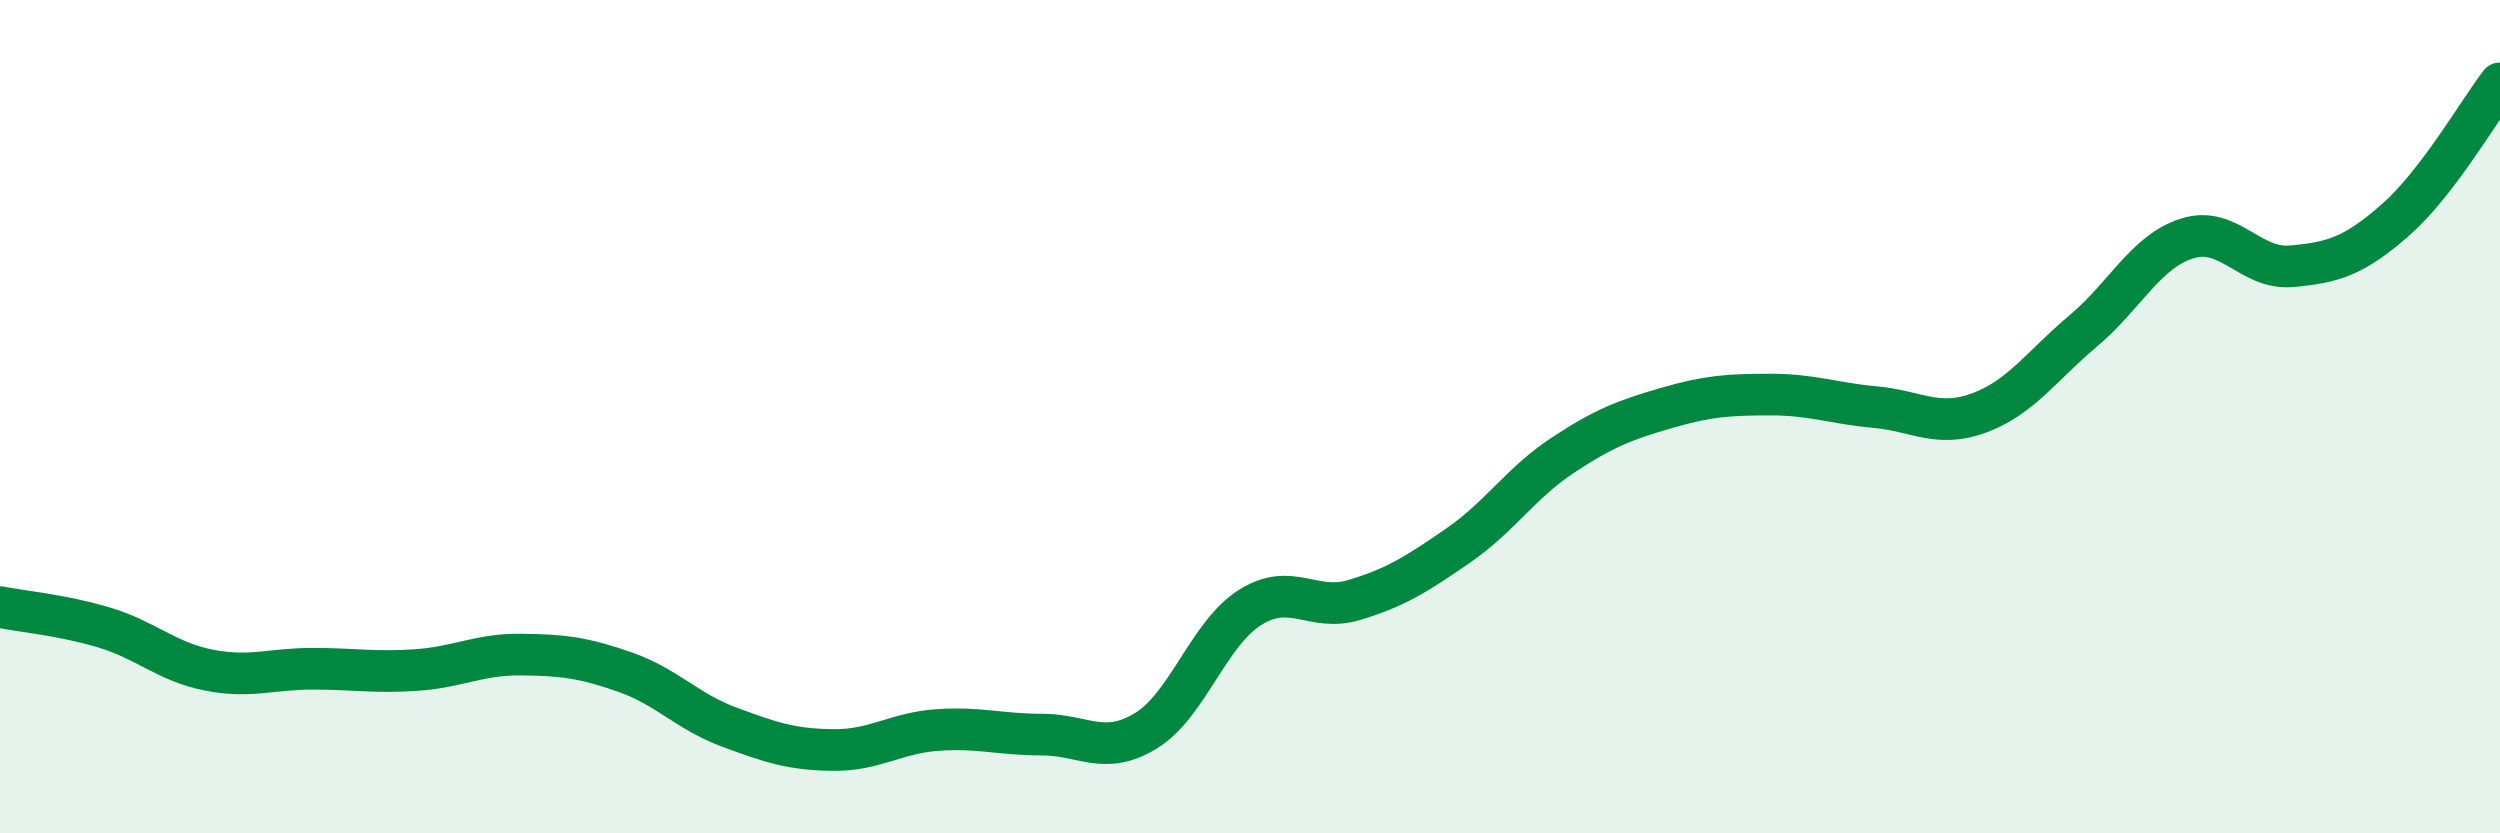 
    <svg width="60" height="20" viewBox="0 0 60 20" xmlns="http://www.w3.org/2000/svg">
      <path
        d="M 0,14.57 C 0.5,14.67 1.5,14.76 2.5,15.06 C 3.5,15.36 4,15.88 5,16.08 C 6,16.28 6.5,16.05 7.5,16.05 C 8.5,16.05 9,16.15 10,16.08 C 11,16.01 11.5,15.7 12.5,15.71 C 13.5,15.72 14,15.78 15,16.13 C 16,16.48 16.5,17.08 17.5,17.45 C 18.5,17.82 19,17.99 20,18 C 21,18.01 21.5,17.59 22.5,17.52 C 23.5,17.45 24,17.63 25,17.63 C 26,17.63 26.5,18.15 27.5,17.54 C 28.5,16.93 29,15.21 30,14.58 C 31,13.95 31.5,14.7 32.5,14.4 C 33.5,14.1 34,13.78 35,13.09 C 36,12.4 36.5,11.59 37.5,10.93 C 38.5,10.27 39,10.08 40,9.79 C 41,9.5 41.5,9.47 42.5,9.47 C 43.5,9.47 44,9.68 45,9.77 C 46,9.86 46.5,10.28 47.5,9.91 C 48.5,9.54 49,8.78 50,7.94 C 51,7.1 51.5,6.03 52.5,5.72 C 53.5,5.41 54,6.48 55,6.39 C 56,6.3 56.5,6.15 57.5,5.27 C 58.5,4.39 59.5,2.65 60,2L60 20L0 20Z"
        fill="#008740"
        opacity="0.1"
        stroke-linecap="round"
        stroke-linejoin="round"
      />
      <path
        d="M 0,14.57 C 0.5,14.67 1.5,14.76 2.5,15.06 C 3.5,15.36 4,15.88 5,16.08 C 6,16.28 6.5,16.05 7.5,16.05 C 8.5,16.05 9,16.15 10,16.08 C 11,16.01 11.5,15.7 12.5,15.71 C 13.5,15.72 14,15.78 15,16.13 C 16,16.48 16.5,17.08 17.5,17.45 C 18.5,17.82 19,17.99 20,18 C 21,18.01 21.5,17.59 22.5,17.52 C 23.5,17.45 24,17.63 25,17.63 C 26,17.63 26.5,18.15 27.5,17.54 C 28.5,16.93 29,15.21 30,14.58 C 31,13.95 31.5,14.7 32.5,14.4 C 33.5,14.1 34,13.78 35,13.09 C 36,12.4 36.5,11.59 37.5,10.93 C 38.5,10.27 39,10.08 40,9.79 C 41,9.5 41.5,9.47 42.5,9.47 C 43.5,9.47 44,9.68 45,9.77 C 46,9.86 46.5,10.28 47.5,9.91 C 48.5,9.54 49,8.78 50,7.94 C 51,7.1 51.5,6.03 52.5,5.72 C 53.5,5.41 54,6.48 55,6.39 C 56,6.3 56.5,6.15 57.5,5.27 C 58.5,4.39 59.5,2.65 60,2"
        stroke="#008740"
        stroke-width="1"
        fill="none"
        stroke-linecap="round"
        stroke-linejoin="round"
      />
    </svg>
  